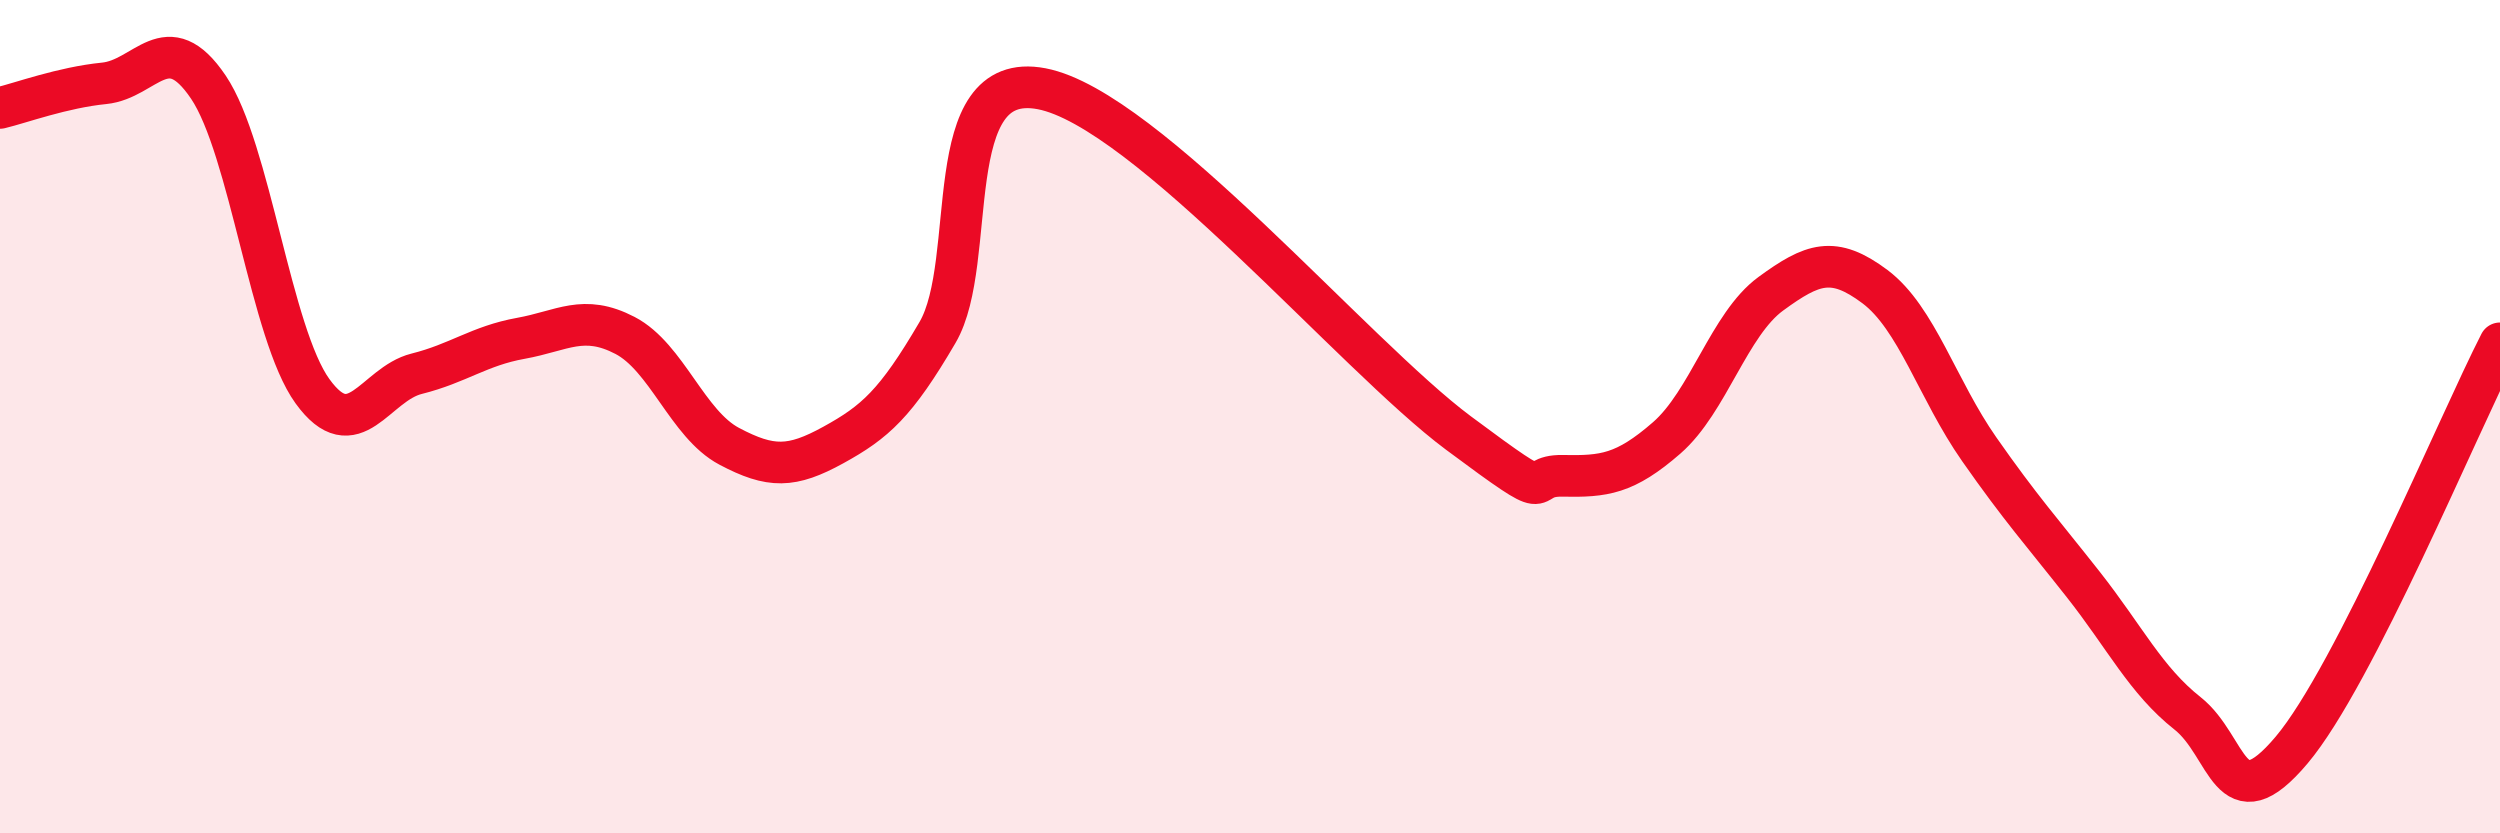 
    <svg width="60" height="20" viewBox="0 0 60 20" xmlns="http://www.w3.org/2000/svg">
      <path
        d="M 0,2.59 C 0.5,2.47 1.5,2.1 2.5,2 C 3.5,1.9 4,0.61 5,2.09 C 6,3.57 6.5,8.01 7.5,9.39 C 8.5,10.77 9,9.22 10,8.97 C 11,8.72 11.5,8.3 12.5,8.12 C 13.5,7.94 14,7.53 15,8.05 C 16,8.57 16.5,10.18 17.5,10.71 C 18.5,11.24 19,11.23 20,10.68 C 21,10.13 21.5,9.69 22.5,7.98 C 23.5,6.27 22.5,1.65 25,2.13 C 27.5,2.61 32.5,8.53 35,10.39 C 37.5,12.25 36.5,11.4 37.5,11.42 C 38.5,11.44 39,11.38 40,10.51 C 41,9.64 41.5,7.78 42.5,7.05 C 43.5,6.32 44,6.13 45,6.88 C 46,7.63 46.5,9.35 47.5,10.78 C 48.5,12.21 49,12.76 50,14.03 C 51,15.3 51.5,16.33 52.5,17.12 C 53.5,17.91 53.5,19.78 55,18 C 56.5,16.22 59,10.19 60,8.24L60 20L0 20Z"
        fill="#EB0A25"
        opacity="0.1"
        stroke-linecap="round"
        stroke-linejoin="round"
      />
      <path
        d="M 0,2.59 C 0.5,2.47 1.5,2.1 2.5,2 C 3.5,1.9 4,0.61 5,2.09 C 6,3.57 6.5,8.01 7.5,9.39 C 8.5,10.77 9,9.22 10,8.97 C 11,8.72 11.5,8.3 12.5,8.12 C 13.5,7.94 14,7.53 15,8.05 C 16,8.57 16.5,10.18 17.5,10.71 C 18.5,11.24 19,11.23 20,10.68 C 21,10.13 21.5,9.69 22.5,7.98 C 23.5,6.27 22.5,1.65 25,2.13 C 27.5,2.61 32.5,8.53 35,10.39 C 37.5,12.25 36.5,11.4 37.5,11.42 C 38.5,11.44 39,11.38 40,10.51 C 41,9.64 41.5,7.78 42.5,7.05 C 43.5,6.32 44,6.13 45,6.88 C 46,7.63 46.5,9.35 47.5,10.78 C 48.5,12.21 49,12.76 50,14.03 C 51,15.3 51.5,16.33 52.5,17.12 C 53.5,17.91 53.5,19.78 55,18 C 56.5,16.22 59,10.19 60,8.24"
        stroke="#EB0A25"
        stroke-width="1"
        fill="none"
        stroke-linecap="round"
        stroke-linejoin="round"
      />
    </svg>
  